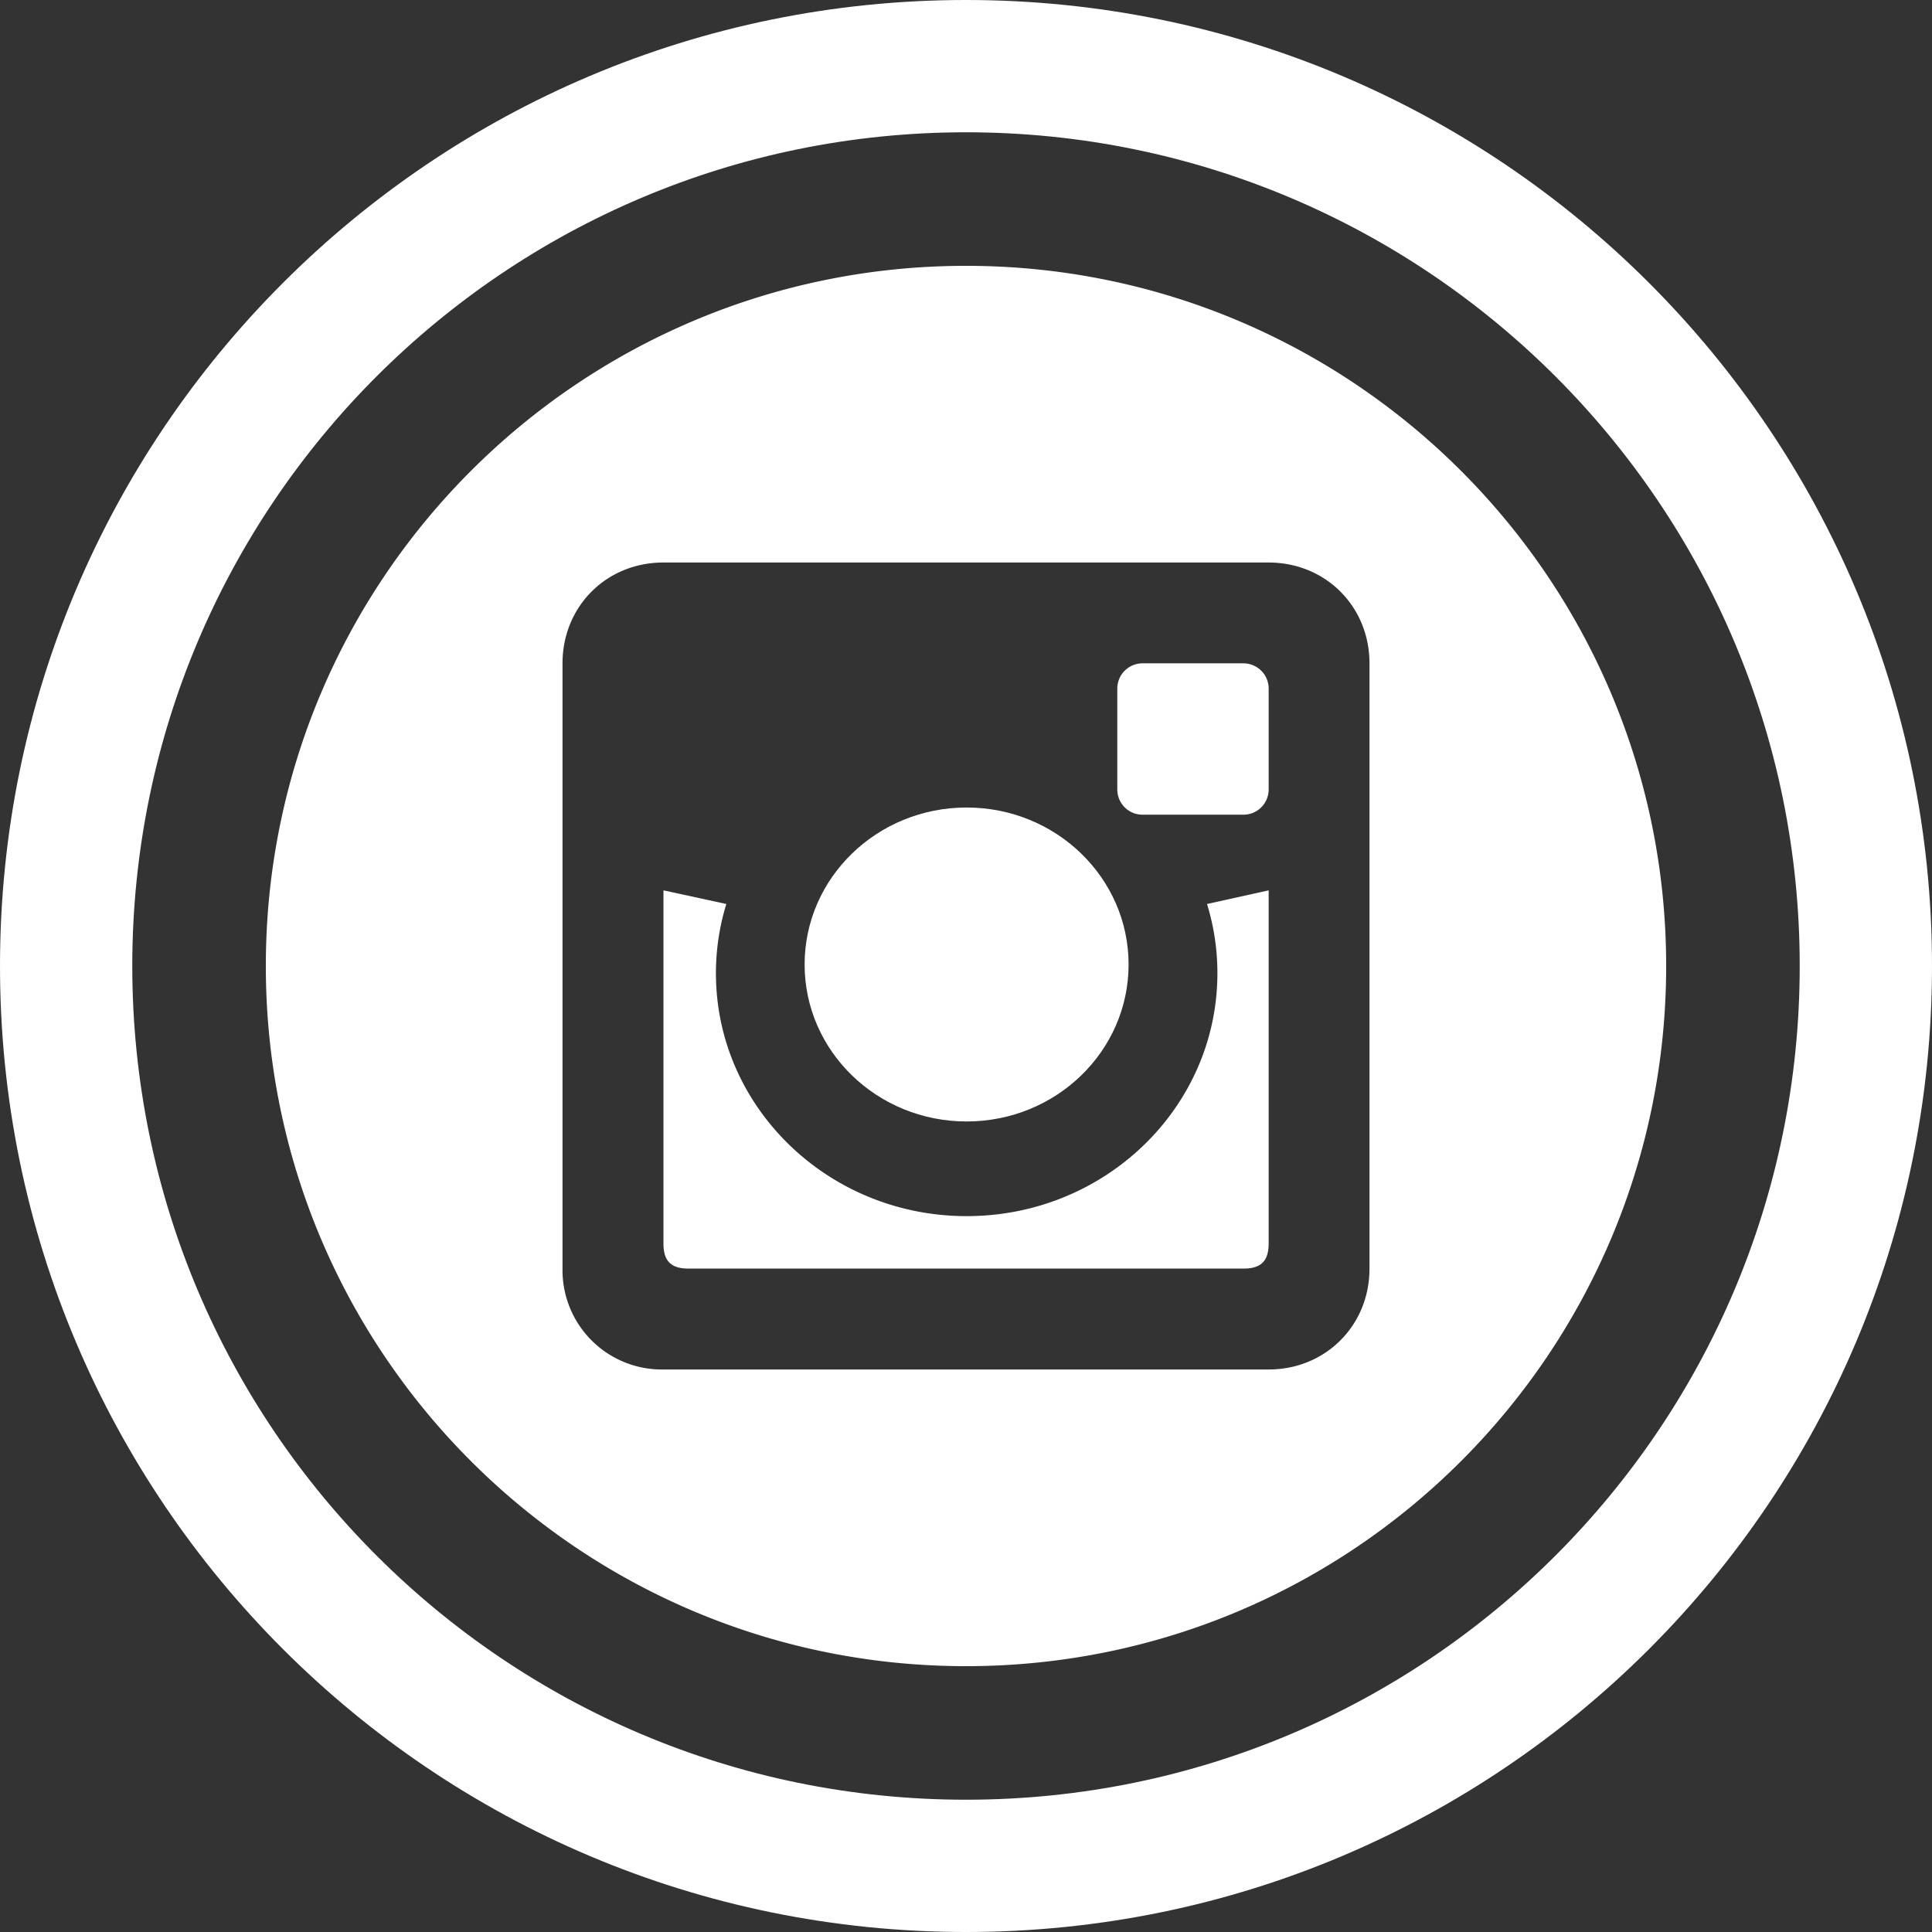 <svg viewBox="0 0 32 32" xml:space="preserve" xmlns="http://www.w3.org/2000/svg"><rect x="0" y="0" width="32" height="32" fill="#333333" stroke="none"/><path d="M16 32c8.837 0 16-7.163 16-16S24.837 0 16 0 0 7.163 0 16s7.163 16 16 16zm0-29.809c7.626 0 13.809 6.182 13.809 13.809S23.626 29.809 16 29.809 2.191 23.626 2.191 16 8.374 2.191 16 2.191z" fill="#ffffff" class="fill-000000"></path><path d="M11.406 21.012h9.189c.292 0 .418-.125.418-.418v-5.847l-1.021.226c.112.363.172.748.172 1.146 0 2.222-1.859 4.024-4.153 4.024-2.293 0-4.153-1.803-4.153-4.024 0-.399.061-.783.172-1.146l-1.041-.226v5.847c-.001.293.125.418.417.418zM18.924 13.494h1.671a.418.418 0 0 0 .418-.418v-1.671a.418.418 0 0 0-.418-.418h-1.671a.418.418 0 0 0-.418.418v1.671c0 .231.187.418.418.418z" fill="#ffffff" class="fill-000000"></path><ellipse cx="16.01" cy="15.975" rx="2.683" ry="2.6" fill="#ffffff" class="fill-000000"></ellipse><path d="M16 27.597c6.405 0 11.597-5.192 11.597-11.597S22.405 4.403 16 4.403 4.403 9.595 4.403 16 9.595 27.597 16 27.597zM9.317 10.988c0-.944.727-1.671 1.671-1.671h10.024c.943 0 1.671.727 1.671 1.671v10.024c0 .943-.728 1.671-1.671 1.671H10.988a1.645 1.645 0 0 1-1.671-1.671V10.988z" fill="#ffffff" class="fill-000000"></path></svg>